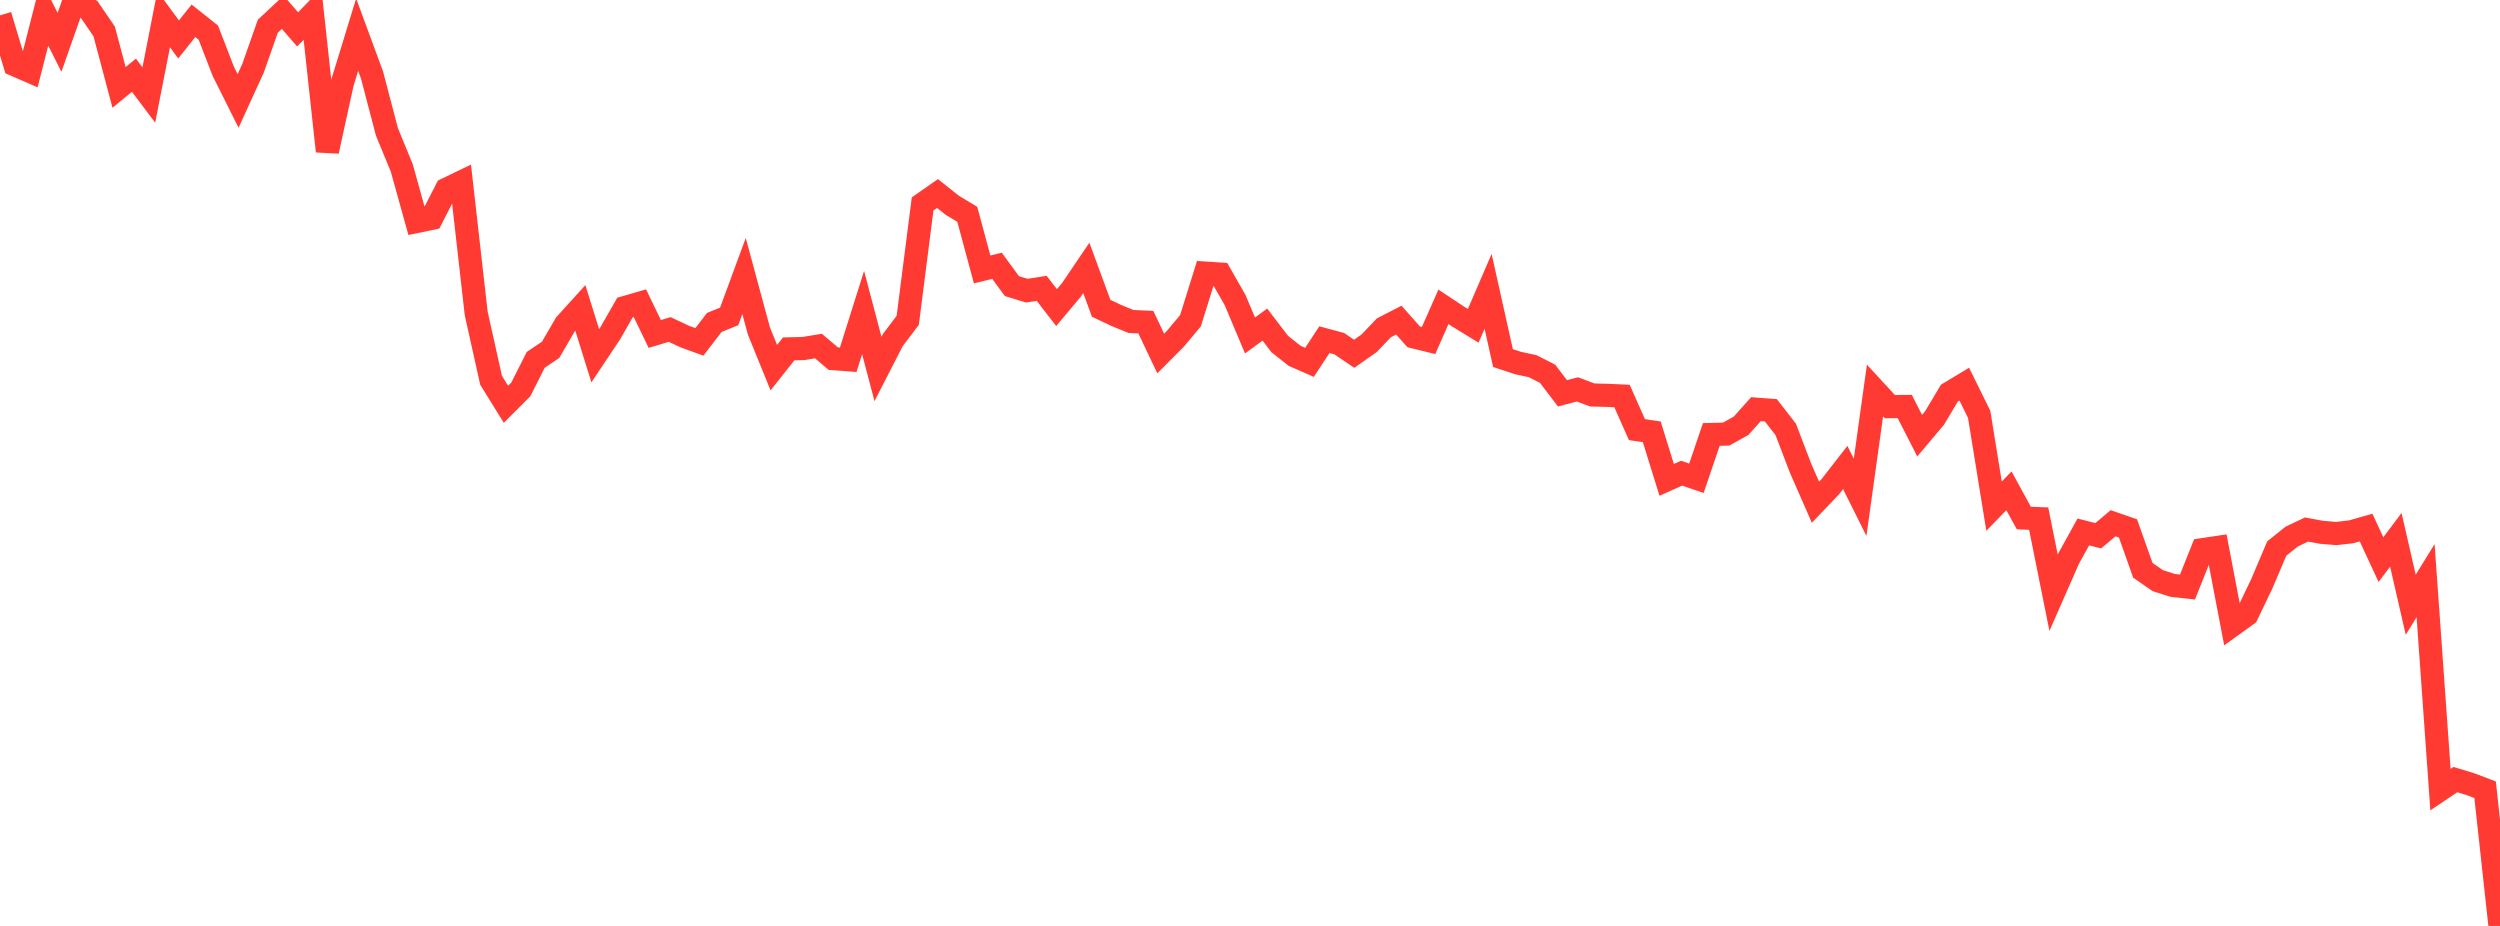 <?xml version="1.0" standalone="no"?>
<!DOCTYPE svg PUBLIC "-//W3C//DTD SVG 1.1//EN" "http://www.w3.org/Graphics/SVG/1.1/DTD/svg11.dtd">

<svg width="135" height="50" viewBox="0 0 135 50" preserveAspectRatio="none" 
  xmlns="http://www.w3.org/2000/svg"
  xmlns:xlink="http://www.w3.org/1999/xlink">


<polyline points="0.0, 0.83 0.804, 3.5 1.607, 3.85 2.411, 0.696 3.214, 2.286 4.018, 0.0 4.821, 0.521 5.625, 1.696 6.429, 4.72 7.232, 4.062 8.036, 5.13 8.839, 1.038 9.643, 2.13 10.446, 1.123 11.25, 1.761 12.054, 3.843 12.857, 5.451 13.661, 3.693 14.464, 1.413 15.268, 0.664 16.071, 1.587 16.875, 0.76 17.679, 8.166 18.482, 4.496 19.286, 1.872 20.089, 4.05 20.893, 7.117 21.696, 9.071 22.5, 11.959 23.304, 11.792 24.107, 10.222 24.911, 9.834 25.714, 16.92 26.518, 20.536 27.321, 21.832 28.125, 21.027 28.929, 19.432 29.732, 18.892 30.536, 17.511 31.339, 16.626 32.143, 19.211 32.946, 18.009 33.75, 16.606 34.554, 16.373 35.357, 18.034 36.161, 17.792 36.964, 18.169 37.768, 18.462 38.571, 17.413 39.375, 17.086 40.179, 14.907 40.982, 17.876 41.786, 19.853 42.589, 18.839 43.393, 18.82 44.196, 18.687 45.0, 19.368 45.804, 19.427 46.607, 16.878 47.411, 19.926 48.214, 18.36 49.018, 17.299 49.821, 11.012 50.625, 10.45 51.429, 11.089 52.232, 11.571 53.036, 14.55 53.839, 14.353 54.643, 15.45 55.446, 15.696 56.25, 15.569 57.054, 16.61 57.857, 15.653 58.661, 14.465 59.464, 16.649 60.268, 17.029 61.071, 17.359 61.875, 17.396 62.679, 19.089 63.482, 18.282 64.286, 17.319 65.089, 14.747 65.893, 14.8 66.696, 16.205 67.5, 18.115 68.304, 17.528 69.107, 18.578 69.911, 19.215 70.714, 19.567 71.518, 18.341 72.321, 18.558 73.125, 19.104 73.929, 18.54 74.732, 17.701 75.536, 17.287 76.339, 18.191 77.143, 18.387 77.946, 16.568 78.75, 17.102 79.554, 17.595 80.357, 15.731 81.161, 19.335 81.964, 19.601 82.768, 19.776 83.571, 20.185 84.375, 21.239 85.179, 21.027 85.982, 21.328 86.786, 21.349 87.589, 21.385 88.393, 23.198 89.196, 23.32 90.0, 25.913 90.804, 25.552 91.607, 25.825 92.411, 23.462 93.214, 23.44 94.018, 22.993 94.821, 22.095 95.625, 22.154 96.429, 23.187 97.232, 25.286 98.036, 27.12 98.839, 26.278 99.643, 25.245 100.446, 26.856 101.25, 21.086 102.054, 21.958 102.857, 21.951 103.661, 23.527 104.464, 22.575 105.268, 21.228 106.071, 20.744 106.875, 22.377 107.679, 27.333 108.482, 26.502 109.286, 27.973 110.089, 28.006 110.893, 32.009 111.696, 30.18 112.5, 28.725 113.304, 28.93 114.107, 28.255 114.911, 28.534 115.714, 30.796 116.518, 31.354 117.321, 31.611 118.125, 31.7 118.929, 29.683 119.732, 29.563 120.536, 33.769 121.339, 33.19 122.143, 31.509 122.946, 29.619 123.75, 28.977 124.554, 28.594 125.357, 28.744 126.161, 28.81 126.964, 28.718 127.768, 28.488 128.571, 30.218 129.375, 29.151 130.179, 32.654 130.982, 31.356 131.786, 42.639 132.589, 42.099 133.393, 42.342 134.196, 42.647 135.0, 50.0" fill="none" stroke="#ff3a33" stroke-width="1.25"/>

</svg>